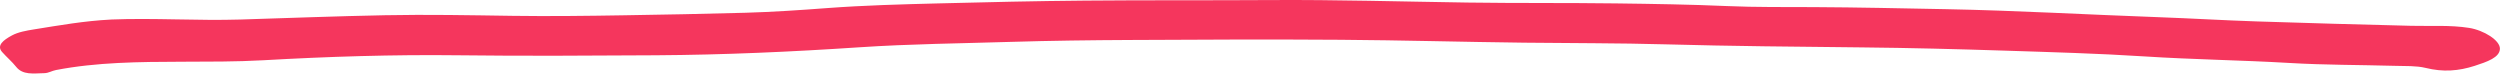<svg width="306" height="9" viewBox="0 0 306 9" fill="none" xmlns="http://www.w3.org/2000/svg">
<path d="M13.537 2.39C18.84 2.179 24.143 2.553 29.432 2.39C35.327 2.206 41.215 1.979 47.118 1.864C52.327 1.76 57.528 1.864 62.73 1.939C67.267 2.003 71.811 1.947 76.356 1.872C81.326 1.788 86.29 1.704 91.26 1.561C94.62 1.465 97.95 1.238 101.281 0.987C105.775 0.652 110.297 0.532 114.82 0.417C120.802 0.261 126.791 0.126 132.78 0.074C140.381 0.006 147.988 0.054 155.596 0.006C163.615 -0.042 171.627 0.198 179.639 0.313C185.694 0.401 191.755 0.337 197.809 0.417C202.346 0.477 206.883 0.544 211.421 0.744C214.932 0.895 218.479 0.855 222.012 0.871C227.401 0.899 232.784 1.019 238.166 1.122C246.857 1.29 255.513 1.792 264.189 2.103C268.192 2.246 272.187 2.489 276.197 2.621C282.511 2.832 288.825 3 295.14 3.159C297.502 3.219 299.901 3.047 302.22 3.414C304.019 3.701 306.02 4.941 305.991 5.973C305.962 7.037 304.423 7.567 302.892 8.062C300.934 8.691 299.056 8.847 296.881 8.309C295.783 8.038 294.403 8.093 293.146 8.058C288.84 7.938 284.512 7.962 280.228 7.707C274.333 7.36 268.401 7.288 262.506 6.906C256.806 6.539 251.055 6.384 245.319 6.196C239.532 6.009 233.737 5.861 227.936 5.802C219.902 5.718 211.868 5.65 203.849 5.427C198.091 5.268 192.333 5.291 186.575 5.224C179.076 5.136 171.584 4.921 164.092 4.869C155.509 4.809 146.926 4.845 138.35 4.893C133.495 4.917 128.633 4.977 123.793 5.124C117.587 5.315 111.366 5.375 105.16 5.79C96.91 6.34 88.609 6.714 80.272 6.766C72.202 6.814 64.139 6.866 56.054 6.766C48.107 6.671 40.139 6.926 32.206 7.376C28.904 7.563 25.545 7.543 22.207 7.555C17.041 7.571 11.84 7.611 6.855 8.572C6.327 8.671 5.966 8.942 5.424 8.954C4.088 8.982 2.787 9.213 1.964 8.165C1.501 7.579 0.786 6.962 0.251 6.356C-0.45 5.562 0.432 4.889 1.465 4.335C2.216 3.928 3.213 3.749 4.189 3.593C7.274 3.099 10.337 2.557 13.559 2.394L13.537 2.39Z" fill="#F5365D"/>
</svg>
